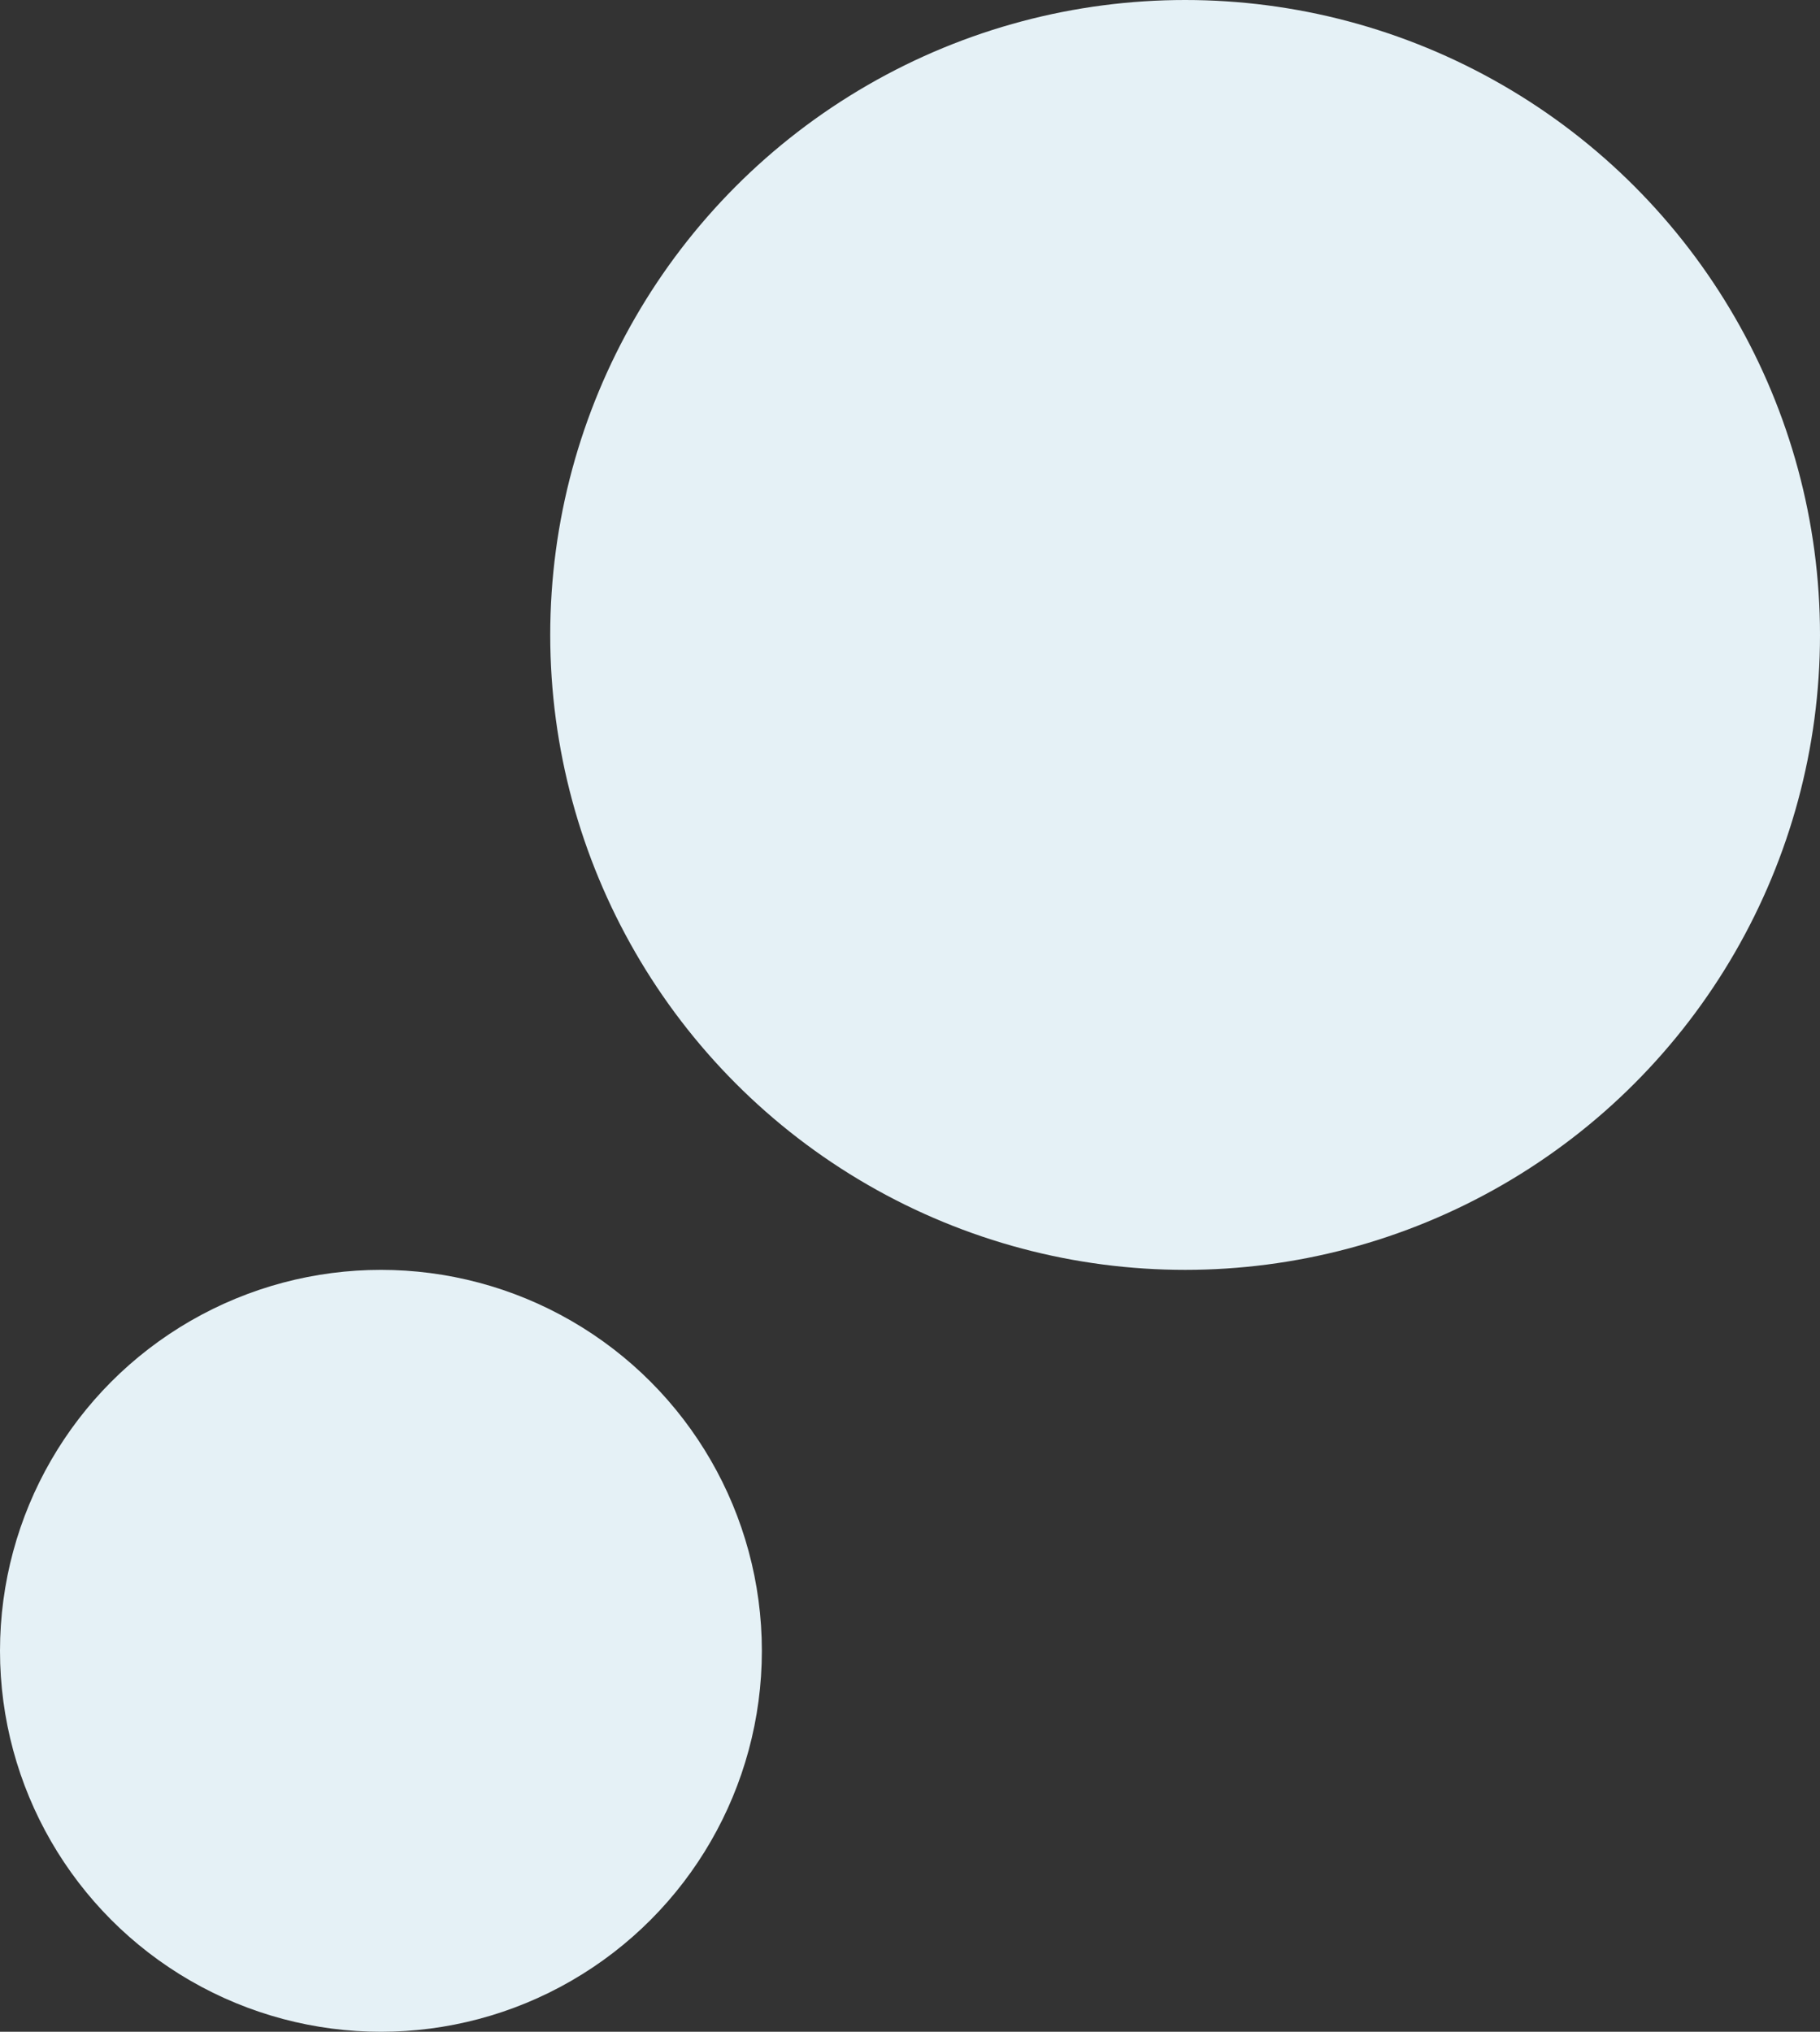 <svg id="グループ_1530" data-name="グループ 1530" xmlns="http://www.w3.org/2000/svg" width="43" height="48" viewBox="0 0 43 48">
  <rect x="0" y="0" width="43" height="48" fill="#333333" stroke="none"/>
  <circle id="楕円形_6" data-name="楕円形 6" cx="15" cy="15" r="15" transform="translate(13)" fill="#e5f1f6"/>
  <circle id="楕円形_7" data-name="楕円形 7" cx="9" cy="9" r="9" transform="translate(0 30)" fill="#e5f1f6"/>
</svg>
